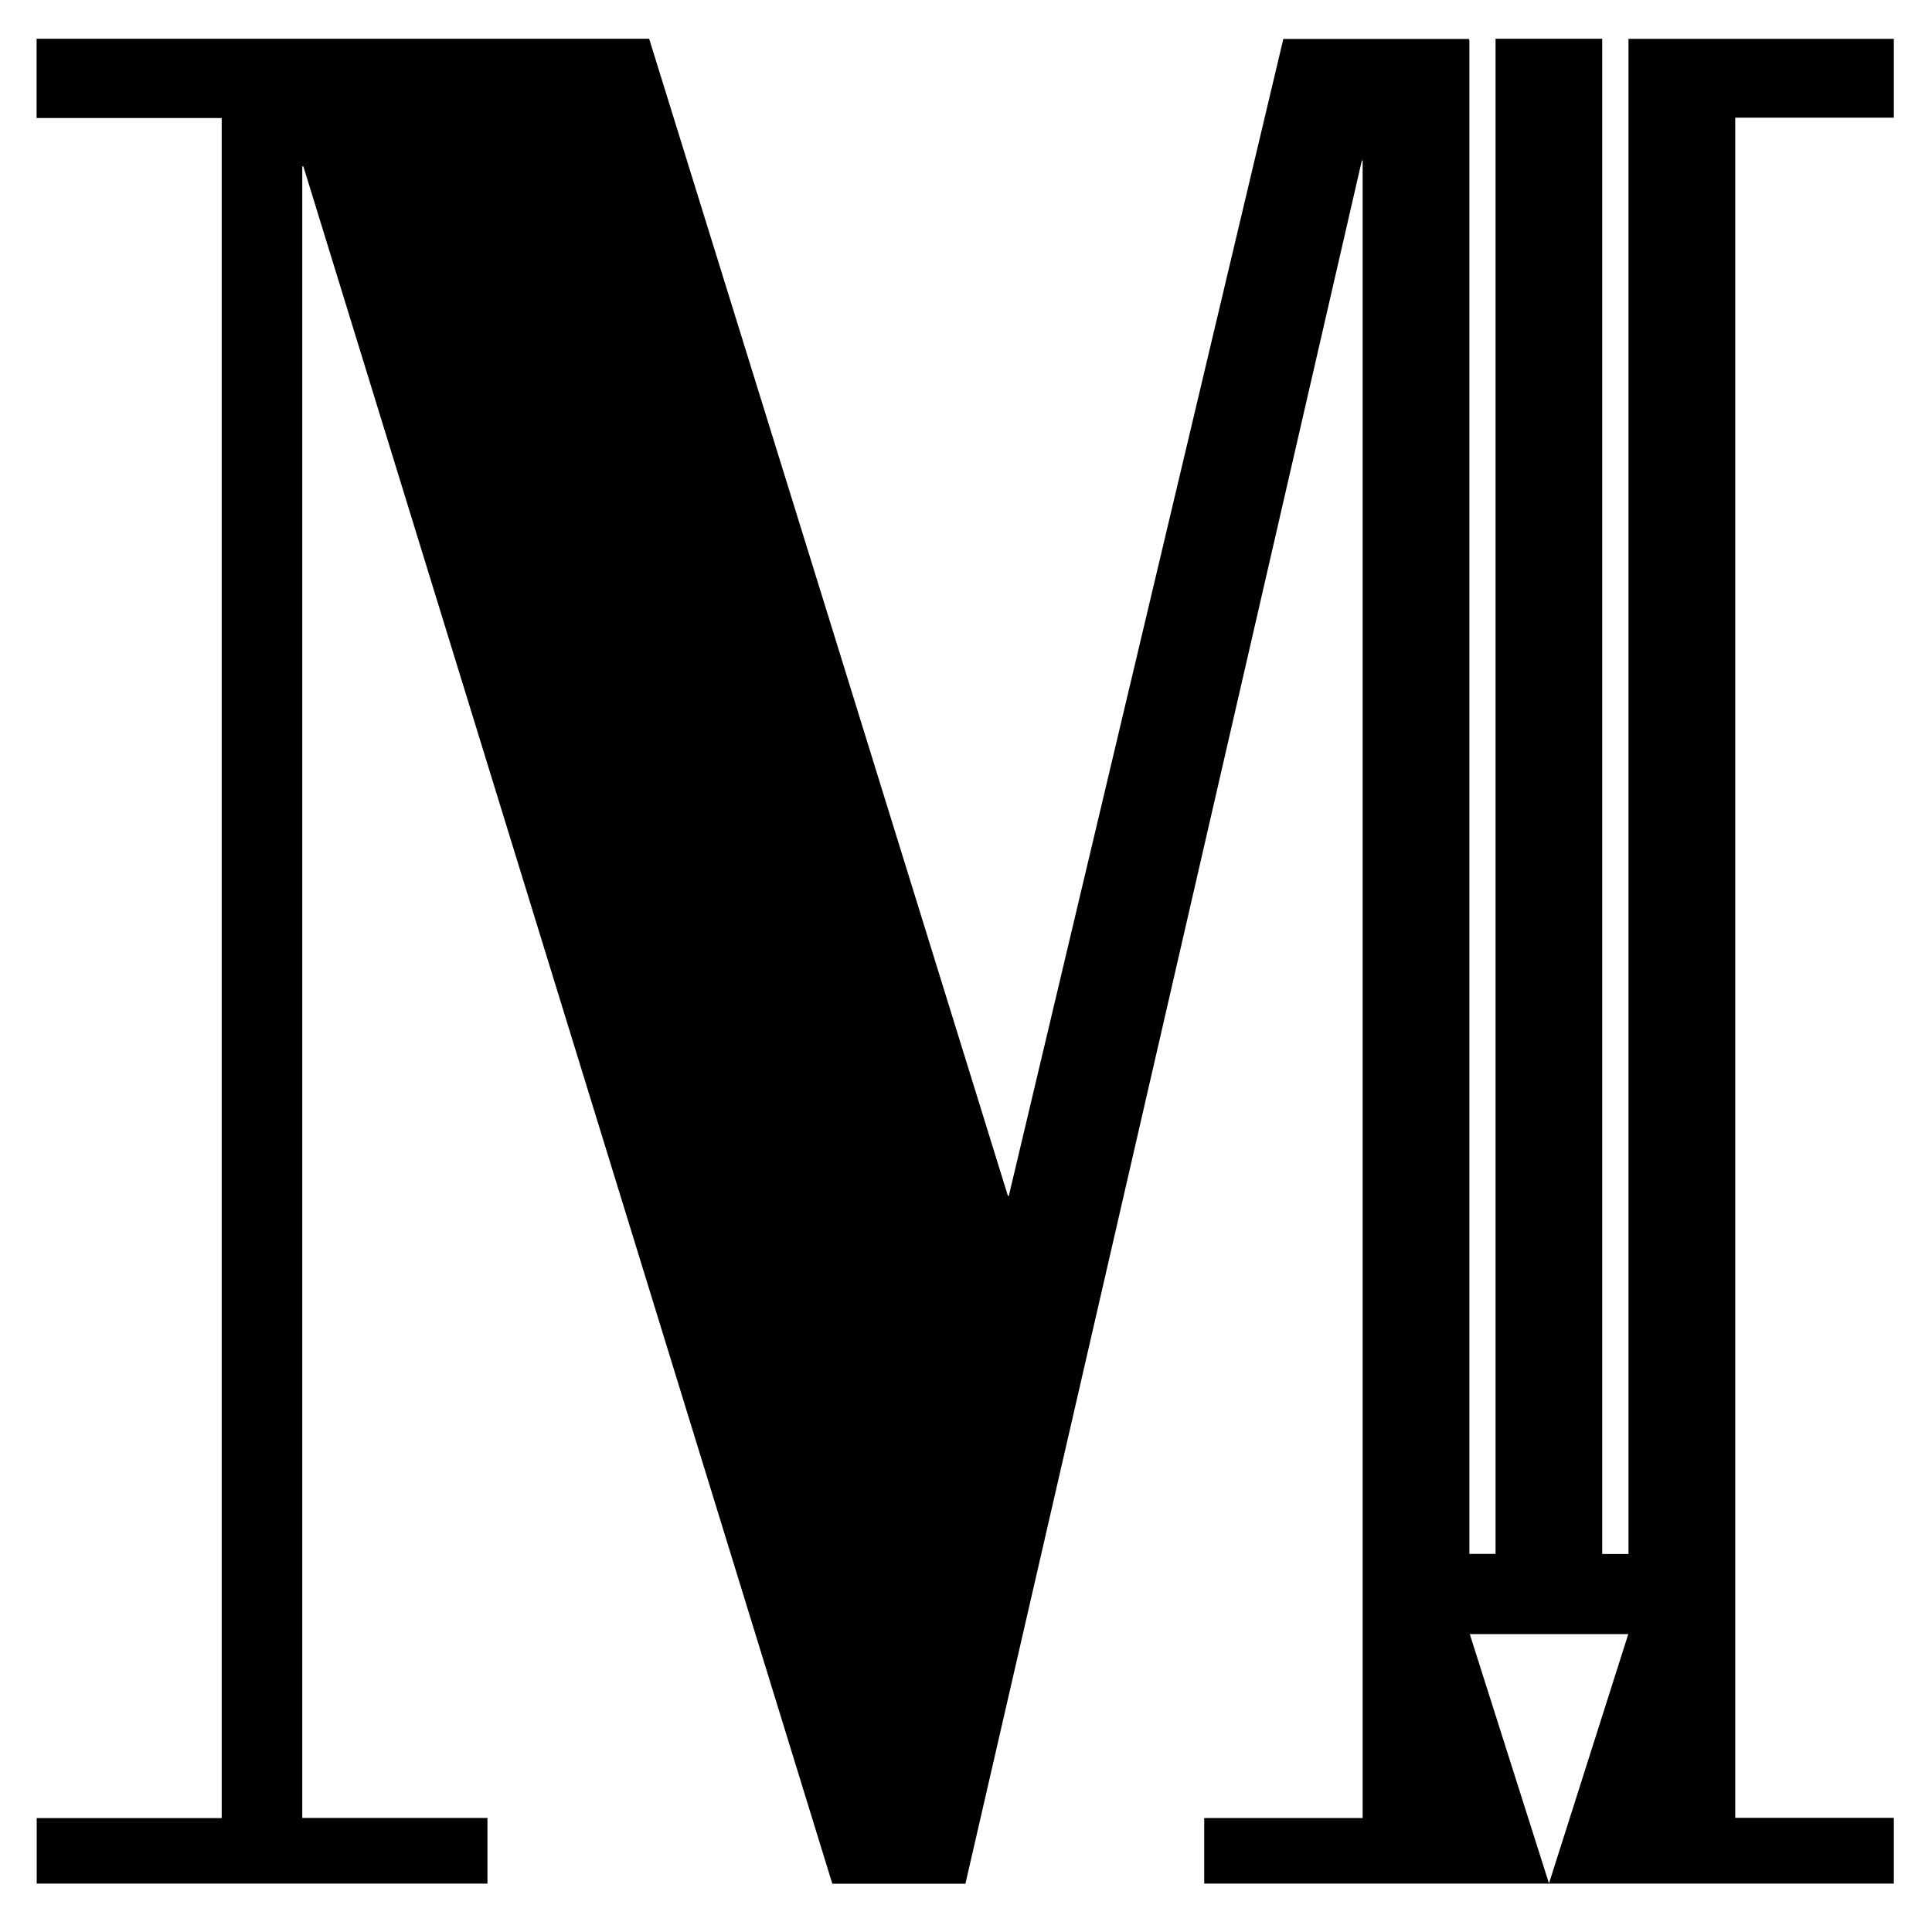 <?xml version="1.0" encoding="utf-8"?> <svg version="1.1" id="Layer_1" xmlns="http://www.w3.org/2000/svg" xmlns:xlink="http://www.w3.org/1999/xlink" x="0px" y="0px" 	 viewBox="0 0 200 200" style="enable-background:new 0 0 200 200;" xml:space="preserve"> <style type="text/css"> 	.st0{fill:#000000;} </style> <path class="st0" d="M196.05,12.18c0-2.75,0-5.45,0-8.16c-9.16,0-18.29,0-27.47,0c0,52.3,0,104.56,0,156.85c-0.92,0-1.8,0-2.72,0 	c0-52.28,0-104.54,0-156.86c-3.72,0-7.34,0-11.04,0c0,52.3,0,104.57,0,156.85c-0.94,0-1.81,0-2.71,0c0-52.24,0-104.44,0-156.63 	c0-0.04-0.01-0.09-0.02-0.13c0-0.02-0.03-0.03-0.04-0.05c-0.01-0.02-0.03-0.03-0.02-0.02c-6.41,0-12.79,0-19.18,0 	c-9.48,39.95-18.95,79.86-28.42,119.77c-0.03,0-0.06,0-0.09,0C91.97,83.84,79.58,43.9,67.2,4.01c-21.2,0-42.3,0-63.41,0 	c0,2.74,0,5.44,0,8.21c6.41,0,12.79,0,19.16,0c0,58.7,0,117.32,0,175.99c-6.41,0-12.77,0-19.15,0c0,2.3,0,4.54,0,6.78 	c15.58,0,31.11,0,46.66,0c0-2.27,0-4.5,0-6.8c-6.41,0-12.79,0-19.17,0c0-57.03,0-113.99,0-170.96c0.04-0.01,0.07-0.02,0.11-0.02 	C49.66,76.47,67.91,135.73,86.16,195c4.61,0,9.18,0,13.78,0c13.68-59.48,27.36-118.93,41.04-178.39c0.03,0,0.05,0.01,0.08,0.01 	c0,57.17,0,114.35,0,171.58c-5.48,0-10.93,0-16.4,0c0,2.29,0,4.53,0,6.79c23.81,0,47.59,0,71.39,0c0-2.27,0-4.5,0-6.81 	c-5.5,0-10.97,0-16.42,0c0-58.7,0-117.33,0-176C185.14,12.18,190.59,12.18,196.05,12.18z M160.35,194.97 	c-2.76-8.7-5.48-17.23-8.2-25.81c5.48,0,10.9,0,16.41,0C165.82,177.76,163.11,186.3,160.35,194.97z"/> </svg> 